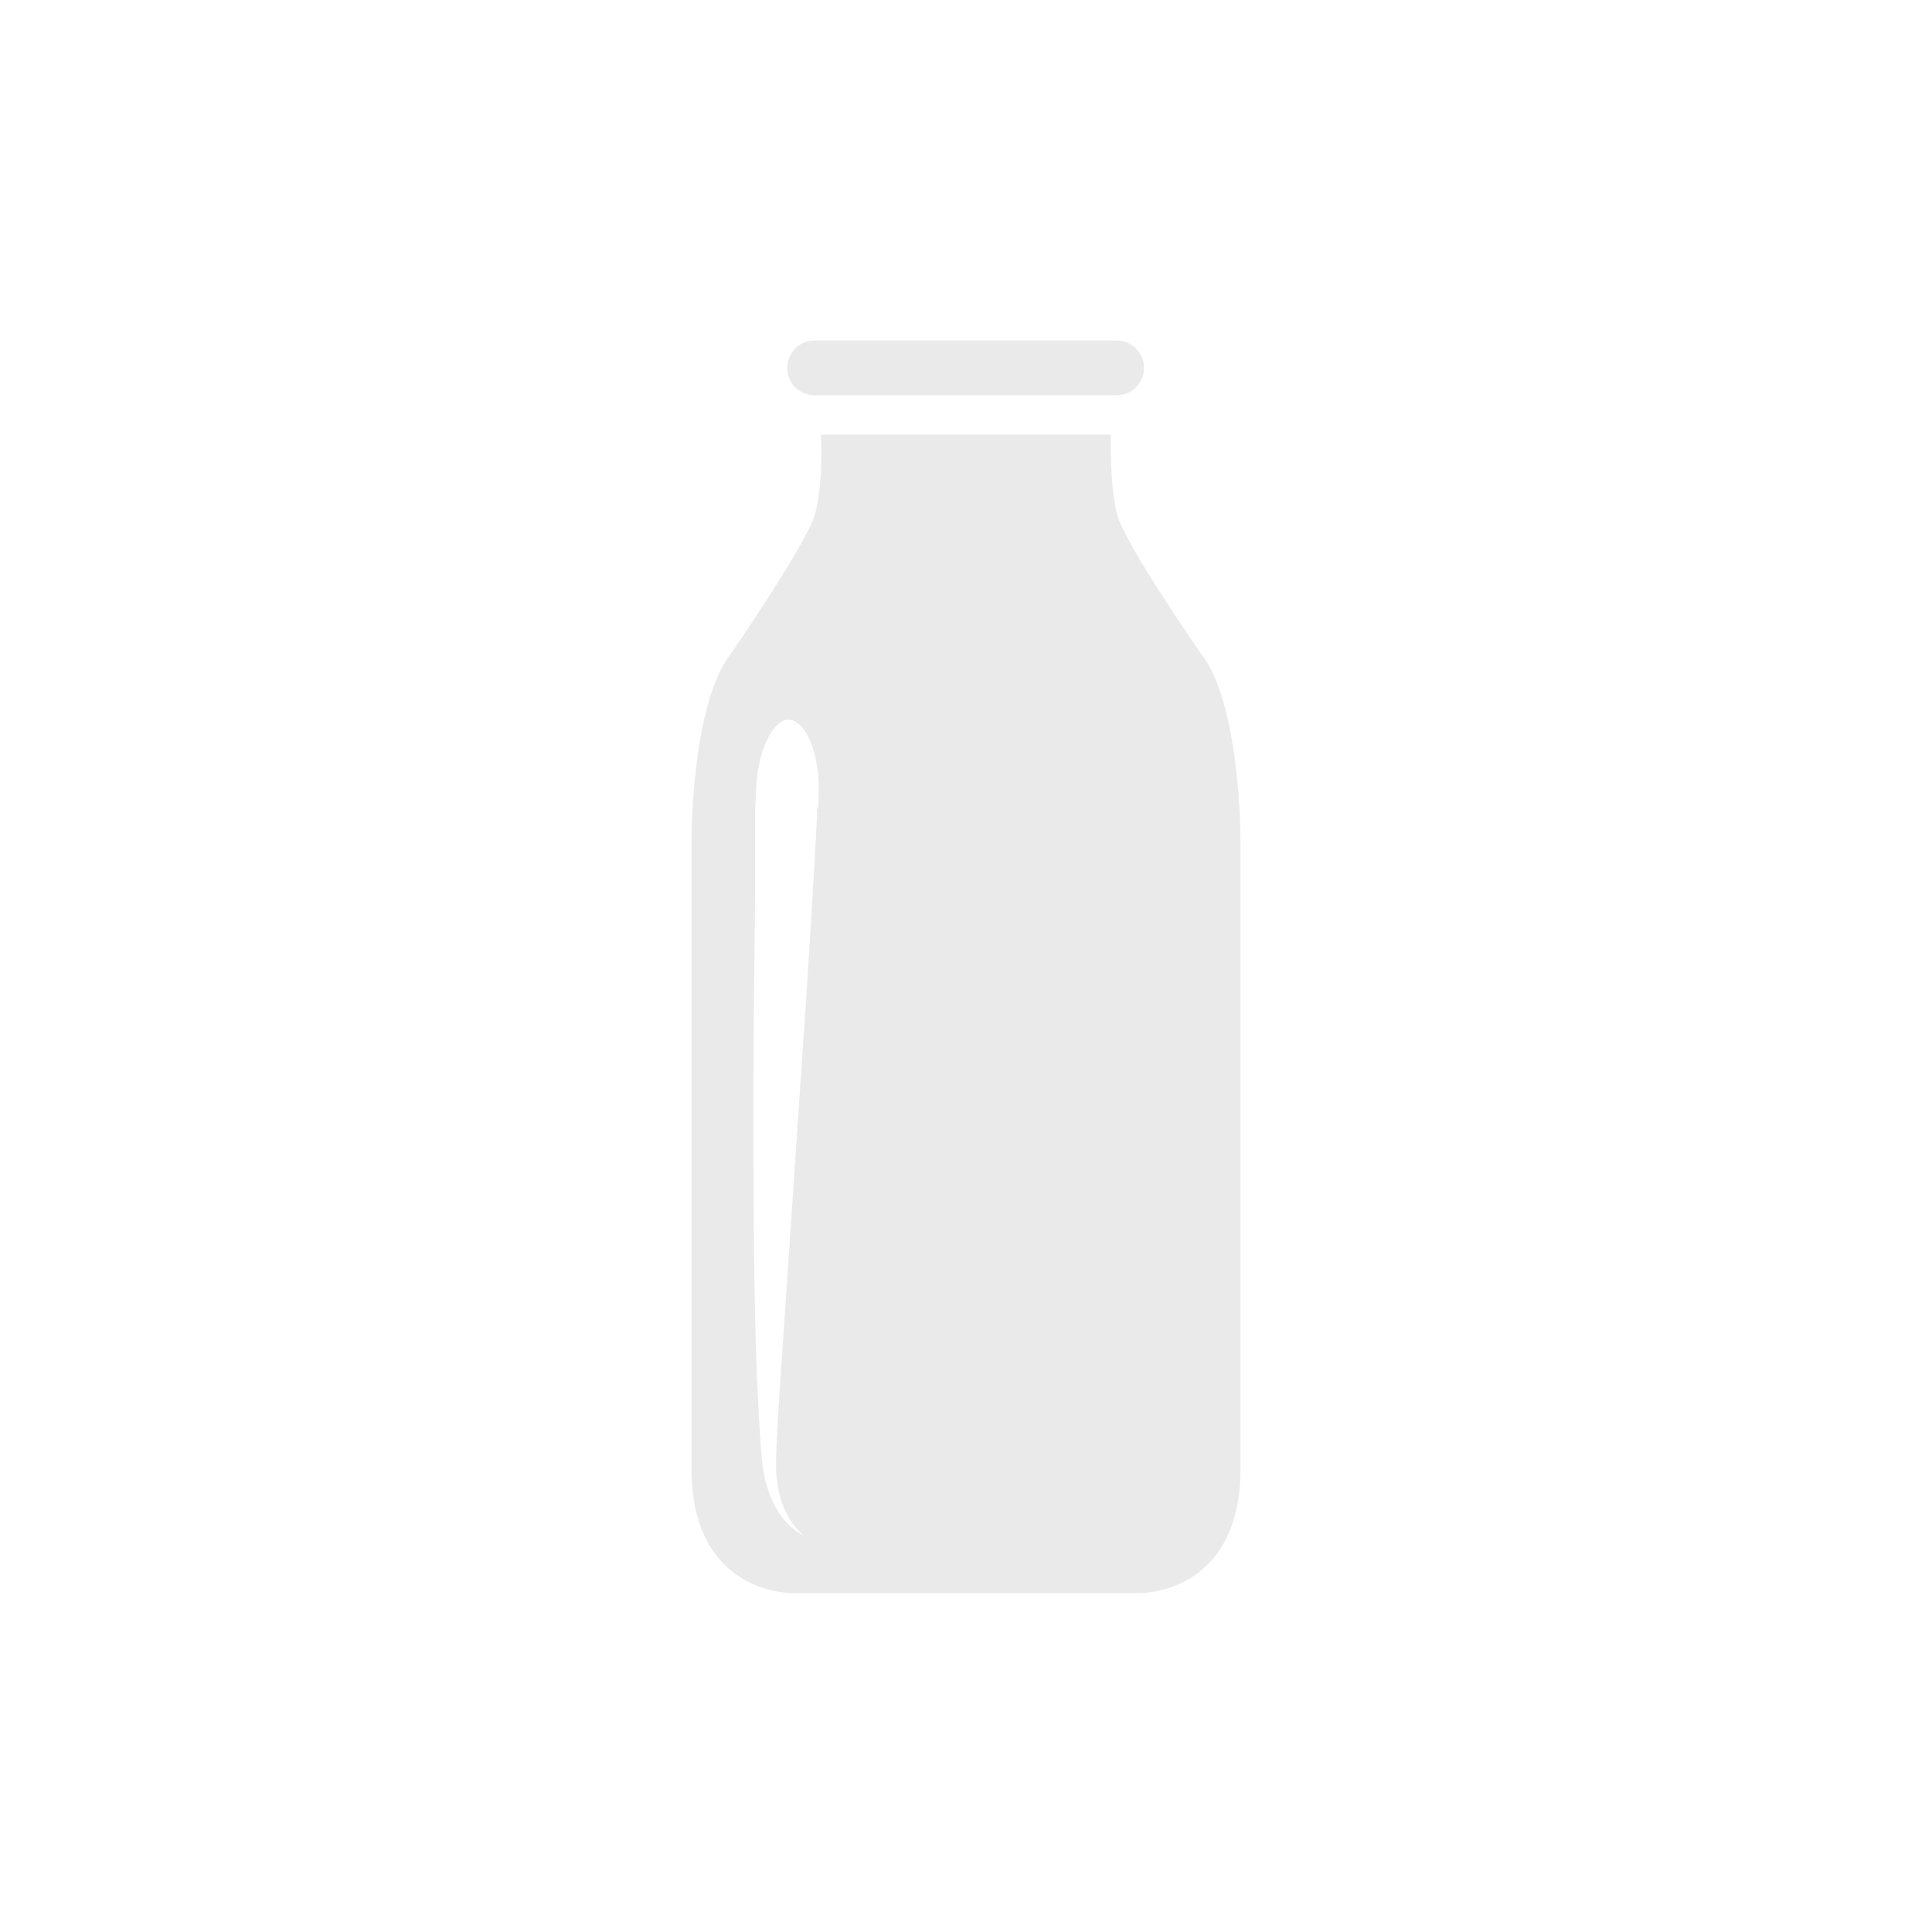 <?xml version="1.0" encoding="UTF-8"?>
<svg xmlns="http://www.w3.org/2000/svg" id="Layer_1" viewBox="0 0 24 24">
  <defs>
    <style>.cls-1{fill:#eaeaea;}</style>
  </defs>
  <path class="cls-1" d="m14.21,4.57c0-.19-.15-.34-.34-.34h-3.75c-.19,0-.34.15-.34.34s.15.34.34.34h3.75c.19,0,.34-.15.34-.34m-4.06,5.46c0,.21-.02.43-.03.65-.05.9-.11,1.8-.17,2.68l-.24,3.55c-.03.4-.07,1.07-.07,1.27,0,.29.06.51.17.69.05.08.11.15.18.21-.11-.06-.21-.14-.28-.24-.11-.15-.19-.34-.23-.59-.04-.23-.08-1.17-.09-1.51-.03-1.06-.03-2.13-.03-3.13,0-.8.01-1.6.02-2.4v-1.16c.01-.12.01-.24.02-.35.02-.22.07-.4.15-.55.05-.09.13-.2.23-.21,0,0,.01,0,.02,0,.09,0,.17.1.2.14.08.12.13.29.16.5.02.16.01.33,0,.48m5.25,8.18v-7.82s0-1.68-.49-2.3c0,0-.94-1.35-1.04-1.72-.1-.37-.08-1-.08-1h-3.6s.03.63-.08,1c-.11.37-1.04,1.72-1.04,1.72-.49.62-.49,2.3-.49,2.3v7.82c0,1.59,1.27,1.55,1.27,1.55h4.28s1.27.04,1.27-1.55"></path>
</svg>
